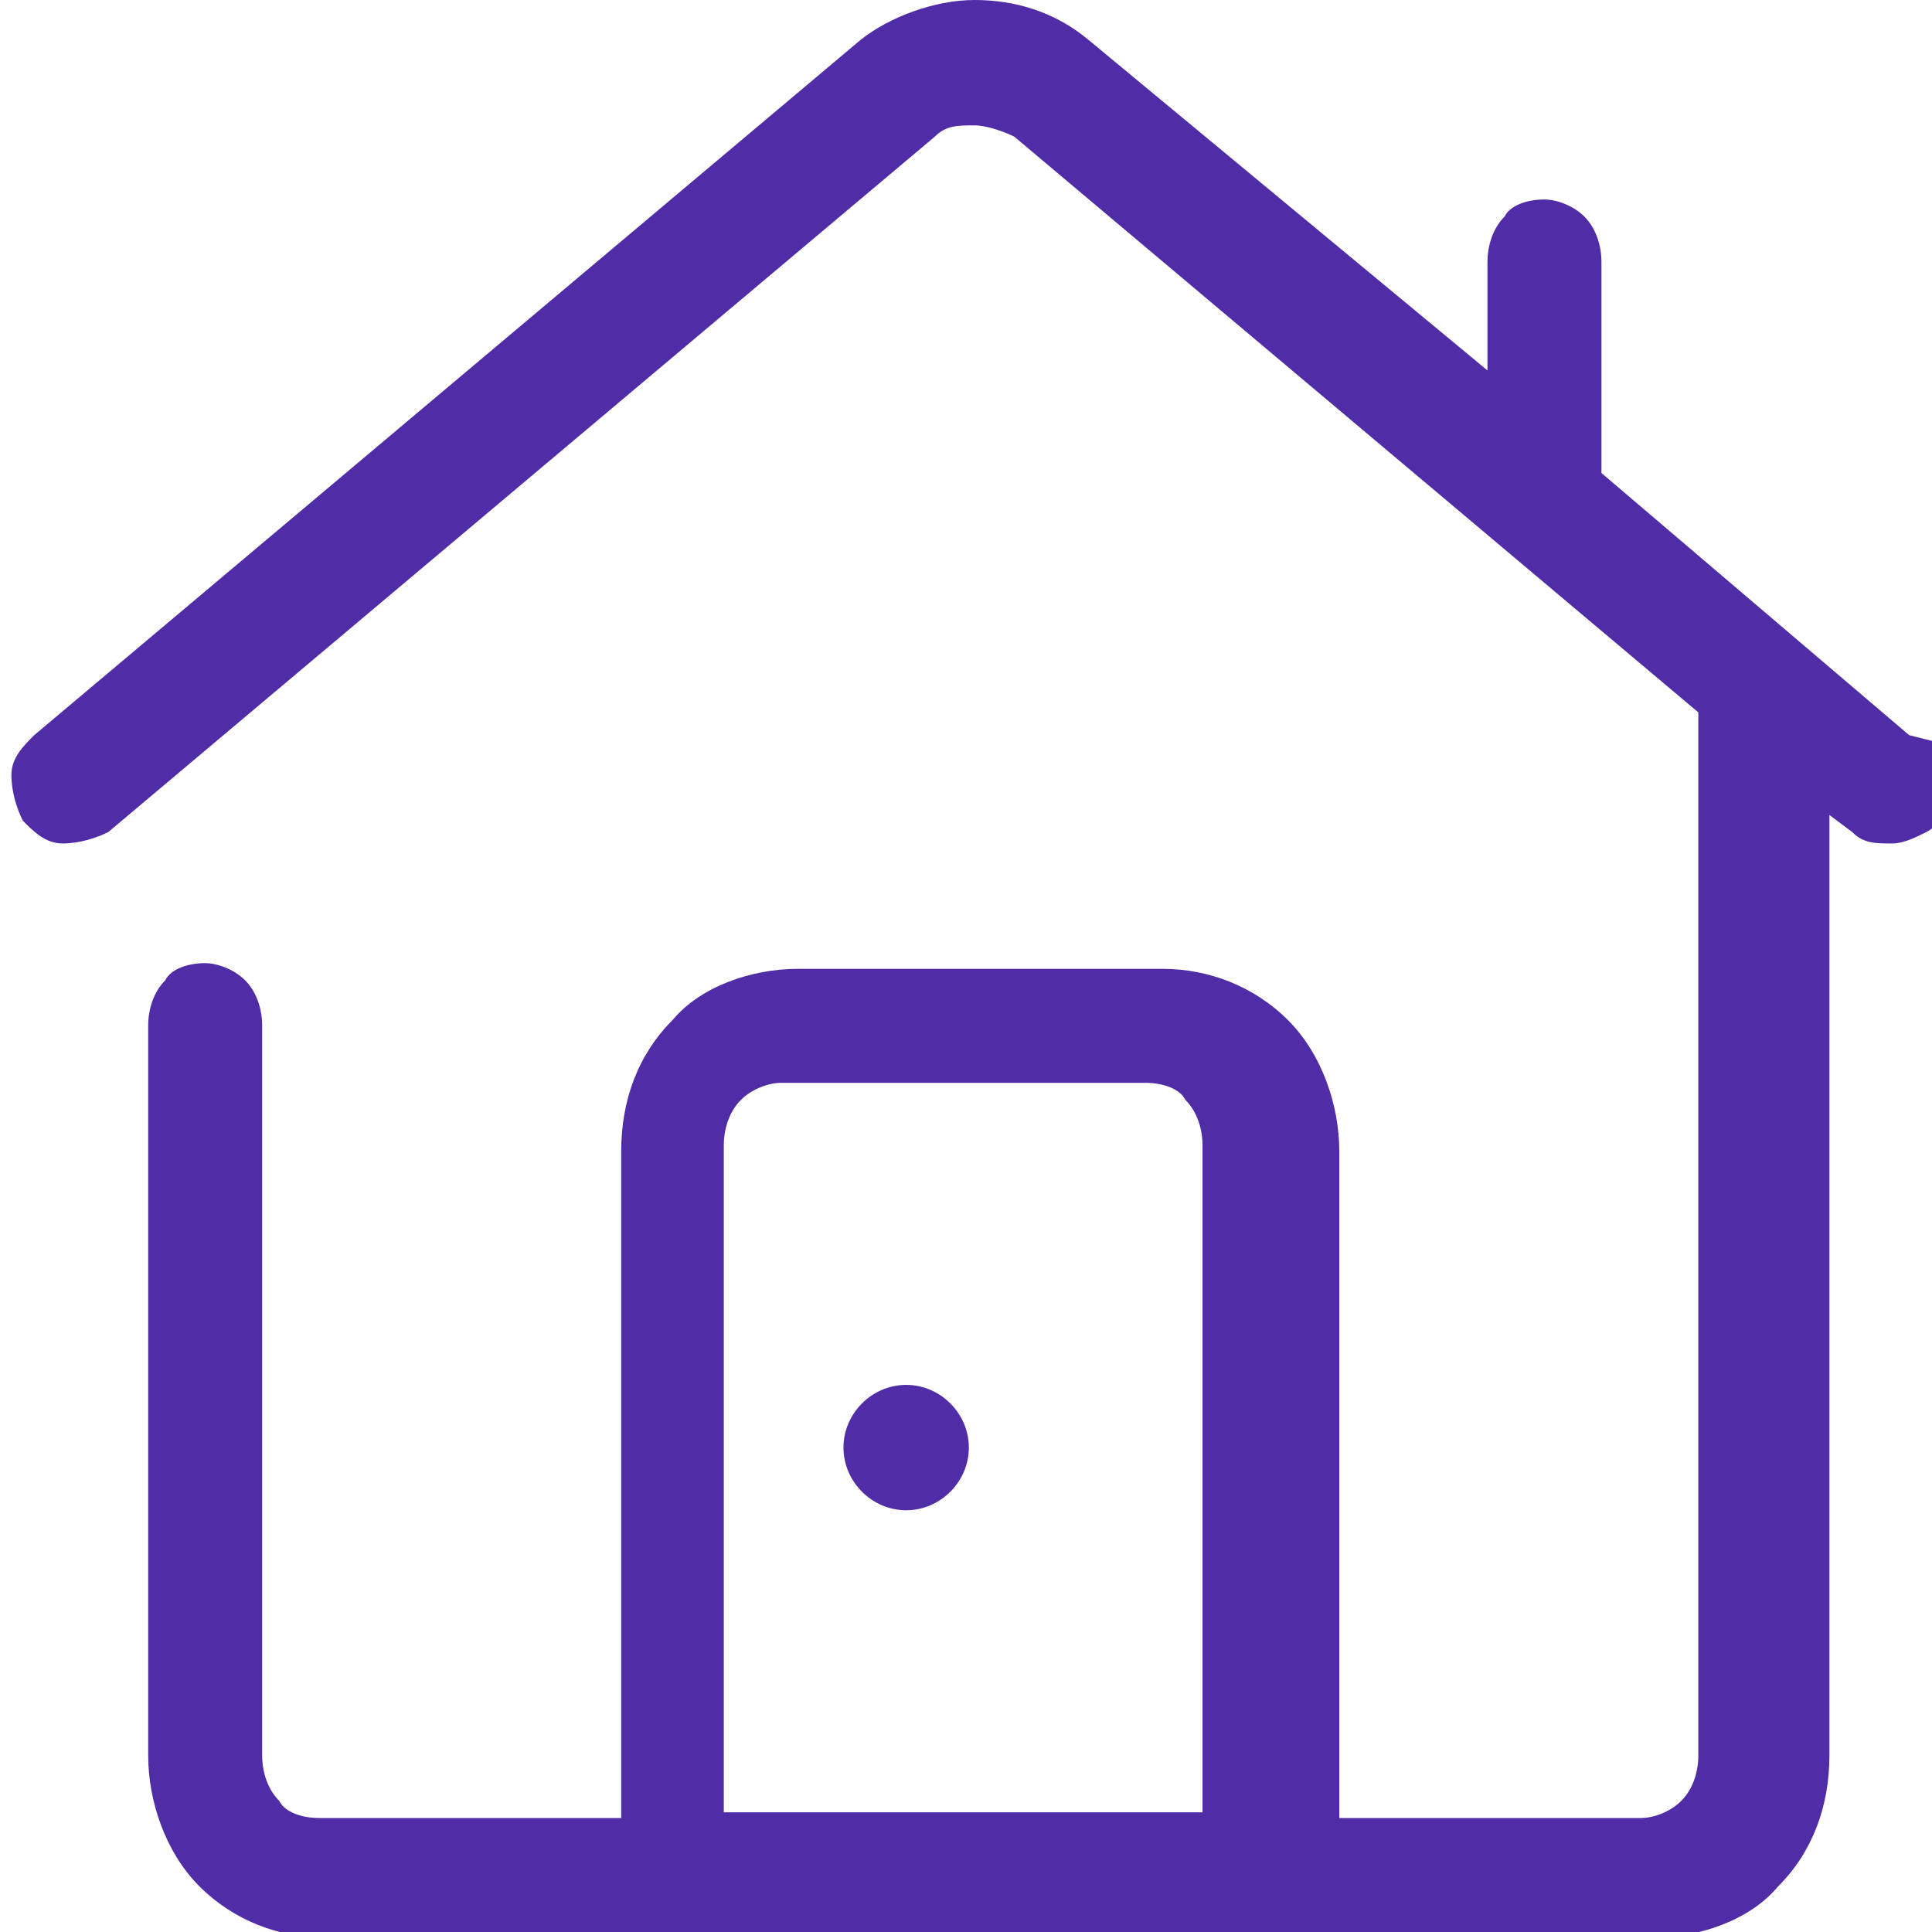<?xml version="1.0" encoding="UTF-8"?>
<!DOCTYPE svg PUBLIC "-//W3C//DTD SVG 1.1//EN" "http://www.w3.org/Graphics/SVG/1.1/DTD/svg11.dtd">
<!-- Creator: CorelDRAW -->
<svg xmlns="http://www.w3.org/2000/svg" xml:space="preserve" width="9.26mm" height="9.26mm" version="1.1" style="shape-rendering:geometricPrecision; text-rendering:geometricPrecision; image-rendering:optimizeQuality; fill-rule:evenodd; clip-rule:evenodd"
viewBox="0 0 3.39 3.39"
 xmlns:xlink="http://www.w3.org/1999/xlink"
 xmlns:xodm="http://www.corel.com/coreldraw/odm/2003">
 <defs>
  <style type="text/css">
   <![CDATA[
    .fil0 {fill:#502DA7;fill-rule:nonzero}
   ]]>
  </style>
 </defs>
 <g id="Layer_x0020_1">
  <g id="_1918573178880">
   <path class="fil0" d="M3.35 1.29l-0.54 -0.46 0 -0.37c0,-0.03 -0.01,-0.06 -0.03,-0.08 -0.02,-0.02 -0.05,-0.03 -0.07,-0.03 -0.03,0 -0.06,0.01 -0.07,0.03 -0.02,0.02 -0.03,0.05 -0.03,0.08l0 0.19 -0.7 -0.58c-0.06,-0.05 -0.13,-0.07 -0.2,-0.07 -0.07,0 -0.15,0.03 -0.2,0.07l-1.45 1.22c-0.02,0.02 -0.04,0.04 -0.04,0.07 -0,0.03 0.01,0.06 0.02,0.08 0.02,0.02 0.04,0.04 0.07,0.04 0.03,0 0.06,-0.01 0.08,-0.02l1.45 -1.22c0.02,-0.02 0.04,-0.02 0.07,-0.02 0.02,0 0.05,0.01 0.07,0.02l1.2 1.01 0 1.83c0,0.03 -0.01,0.06 -0.03,0.08 -0.02,0.02 -0.05,0.03 -0.07,0.03l-0.53 0 0 -1.17c0,-0.08 -0.03,-0.17 -0.09,-0.23 -0.06,-0.06 -0.14,-0.09 -0.22,-0.09l-0.64 0c-0.08,0 -0.17,0.03 -0.22,0.09 -0.06,0.06 -0.09,0.14 -0.09,0.23l0 1.17 -0.53 0c-0.03,0 -0.06,-0.01 -0.07,-0.03 -0.02,-0.02 -0.03,-0.05 -0.03,-0.08l0 -1.28c0,-0.03 -0.01,-0.06 -0.03,-0.08 -0.02,-0.02 -0.05,-0.03 -0.07,-0.03 -0.03,0 -0.06,0.01 -0.07,0.03 -0.02,0.02 -0.03,0.05 -0.03,0.08l0 1.28c0,0.08 0.03,0.17 0.09,0.23 0.06,0.06 0.14,0.09 0.22,0.09l2.33 0c0.08,0 0.17,-0.03 0.22,-0.09 0.06,-0.06 0.09,-0.14 0.09,-0.23l0 -1.65 0.04 0.03c0.02,0.02 0.04,0.02 0.07,0.02 0.02,0 0.04,-0.01 0.06,-0.02 0.02,-0.01 0.03,-0.03 0.04,-0.05 0.01,-0.02 0.01,-0.04 0,-0.06 -0.01,-0.02 -0.02,-0.04 -0.03,-0.05zm-2.08 1.89l0 -1.17c0,-0.03 0.01,-0.06 0.03,-0.08 0.02,-0.02 0.05,-0.03 0.07,-0.03l0.64 0c0.03,0 0.06,0.01 0.07,0.03 0.02,0.02 0.03,0.05 0.03,0.08l0 1.17 -0.85 0z"/>
   <path class="fil0" d="M1.59 2.65c0.06,0 0.11,-0.05 0.11,-0.11 0,-0.06 -0.05,-0.11 -0.11,-0.11 -0.06,0 -0.11,0.05 -0.11,0.11 0,0.06 0.05,0.11 0.11,0.11z"/>
  </g>
 </g>
</svg>
